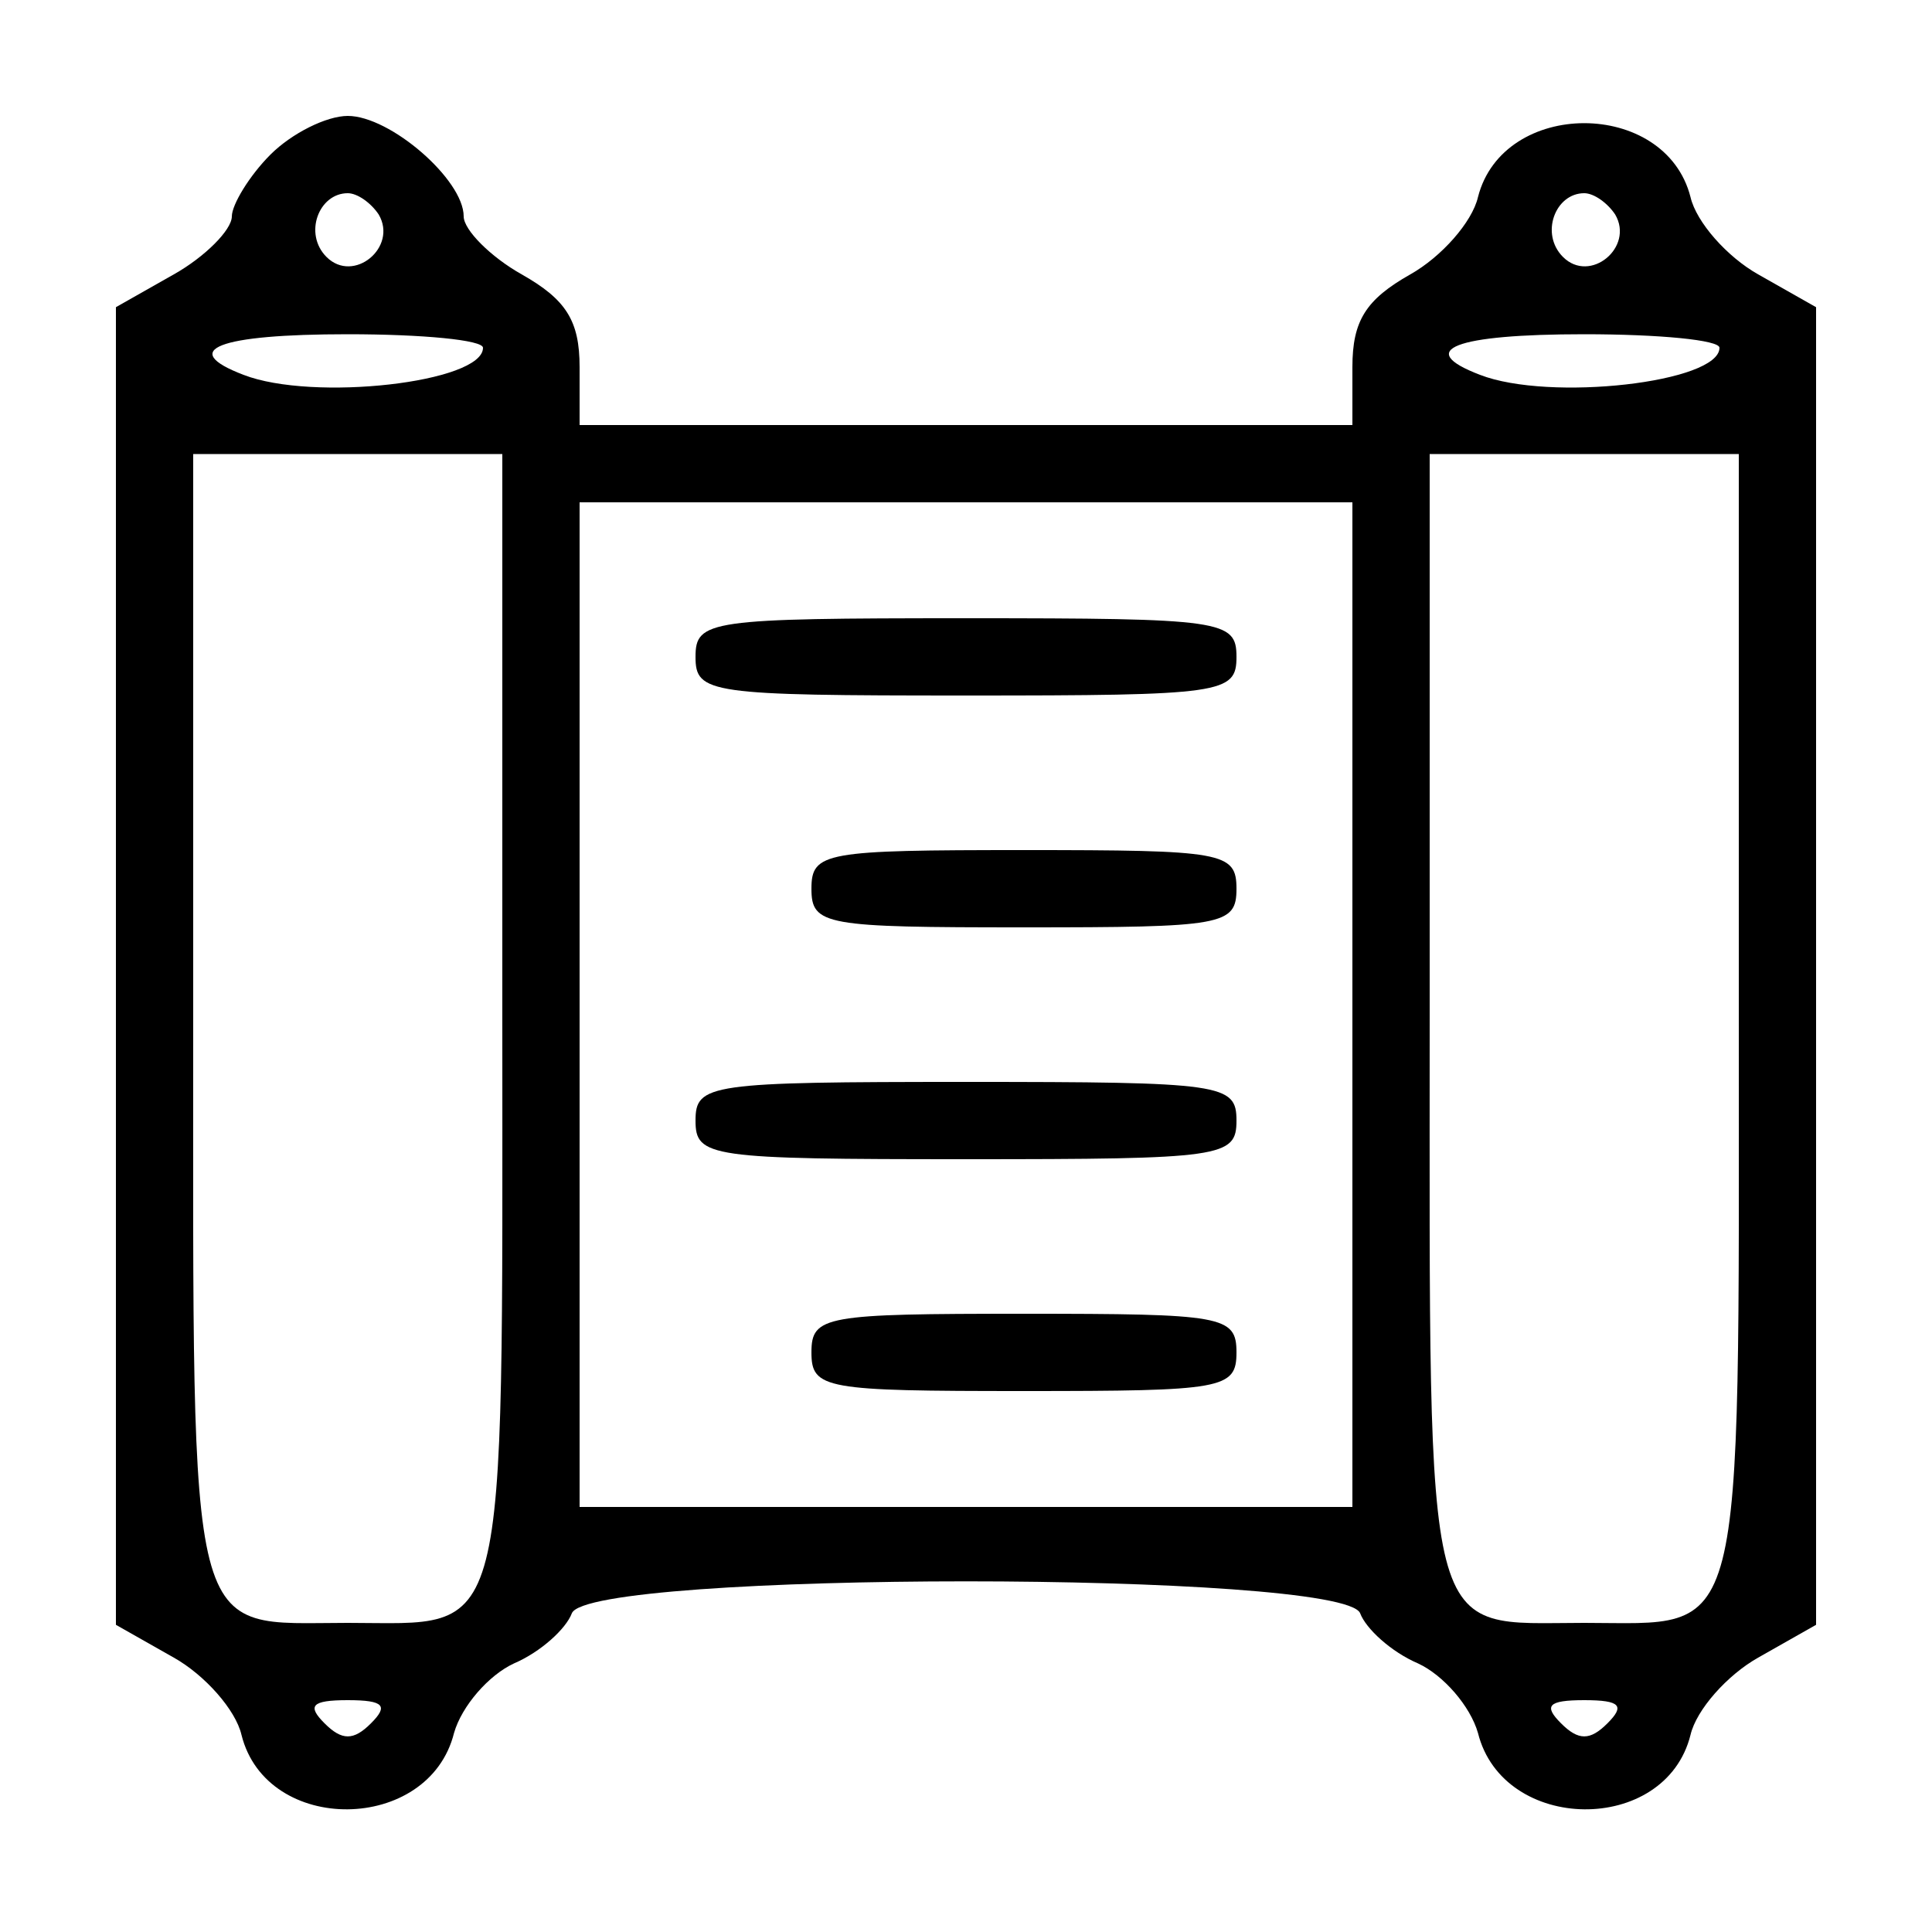 <?xml version="1.0" standalone="no"?>
<!DOCTYPE svg PUBLIC "-//W3C//DTD SVG 20010904//EN"
 "http://www.w3.org/TR/2001/REC-SVG-20010904/DTD/svg10.dtd">
<svg version="1.0" xmlns="http://www.w3.org/2000/svg"
 width="100pt" height="100pt" viewBox="0 0 100 100"
 preserveAspectRatio="xMidYMid meet">

<g transform="translate(0,100) scale(0.1,-0.1)"
fill="#000000" stroke="none">
<path d="M140 920 c-11 -11 -20 -26 -20 -32 0 -7 -14 -21 -30 -30 l-30 -17 0
-341 0 -341 30 -17 c16 -9 32 -27 35 -40 13 -52 97 -51 110 1 4 14 18 30 31
36 14 6 27 18 30 26 9 22 399 22 408 0 3 -8 16 -20 30 -26 13 -6 27 -22 31
-36 13 -52 97 -53 110 -1 3 13 19 31 35 40 l30 17 0 341 0 341 -30 17 c-16 9
-32 27 -35 40 -13 51 -97 51 -110 0 -3 -13 -19 -31 -35 -40 -23 -13 -30 -24
-30 -48 l0 -30 -200 0 -200 0 0 30 c0 24 -7 35 -30 48 -16 9 -30 23 -30 30 0
19 -38 52 -60 52 -11 0 -29 -9 -40 -20z m56 -31 c10 -17 -13 -36 -27 -22 -12
12 -4 33 11 33 5 0 12 -5 16 -11z m640 0 c10 -17 -13 -36 -27 -22 -12 12 -4
33 11 33 5 0 12 -5 16 -11z m-586 -69 c0 -18 -88 -28 -124 -14 -34 13 -13 21
54 21 39 0 70 -3 70 -7z m640 0 c0 -18 -88 -28 -124 -14 -34 13 -13 21 54 21
39 0 70 -3 70 -7z m-630 -347 c0 -330 4 -313 -80 -313 -84 0 -80 -17 -80 313
l0 292 80 0 80 0 0 -292z m640 0 c0 -330 4 -313 -80 -313 -84 0 -80 -17 -80
313 l0 292 80 0 80 0 0 -292z m-200 7 l0 -260 -200 0 -200 0 0 260 0 260 200
0 200 0 0 -260z m-508 -372 c-9 -9 -15 -9 -24 0 -9 9 -7 12 12 12 19 0 21 -3
12 -12z m640 0 c-9 -9 -15 -9 -24 0 -9 9 -7 12 12 12 19 0 21 -3 12 -12z"/>
<path d="M360 660 c0 -19 7 -20 140 -20 133 0 140 1 140 20 0 19 -7 20 -140
20 -133 0 -140 -1 -140 -20z"/>
<path d="M420 540 c0 -19 7 -20 110 -20 103 0 110 1 110 20 0 19 -7 20 -110
20 -103 0 -110 -1 -110 -20z"/>
<path d="M360 420 c0 -19 7 -20 140 -20 133 0 140 1 140 20 0 19 -7 20 -140
20 -133 0 -140 -1 -140 -20z"/>
<path d="M420 300 c0 -19 7 -20 110 -20 103 0 110 1 110 20 0 19 -7 20 -110
20 -103 0 -110 -1 -110 -20z"/>
</g>
</svg>
